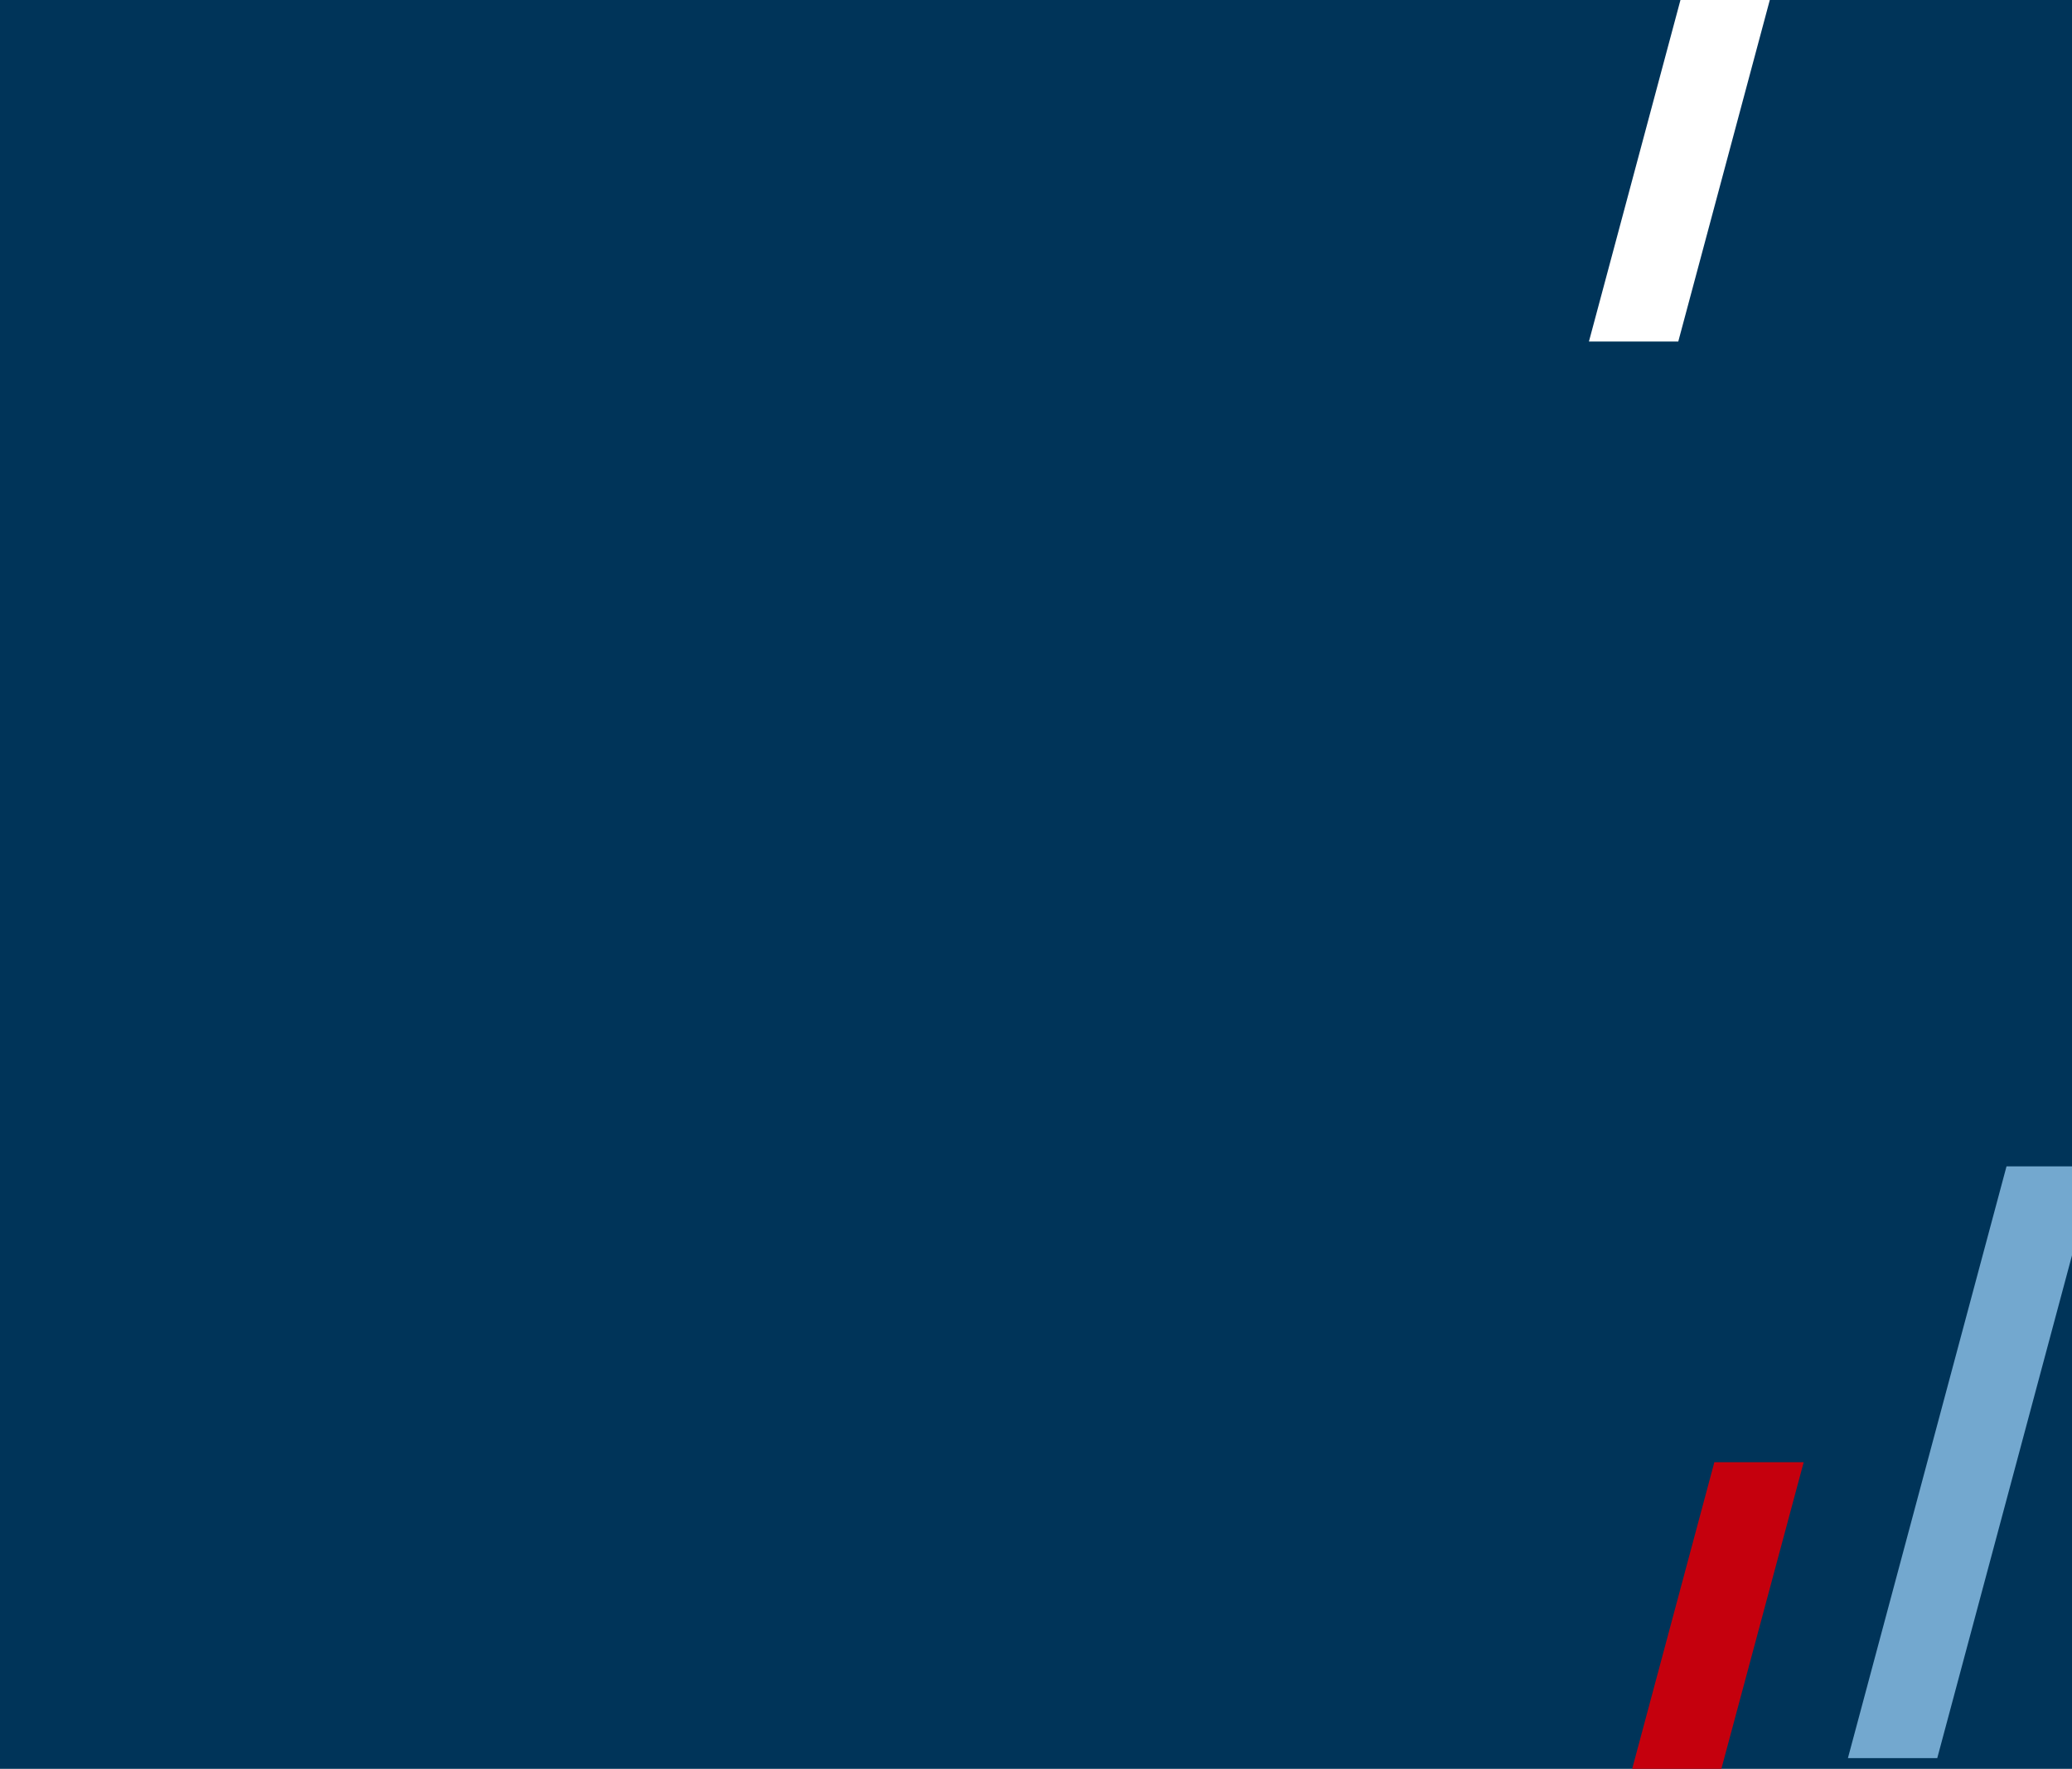 <?xml version="1.0" encoding="utf-8"?>
<!-- Generator: Adobe Illustrator 21.1.0, SVG Export Plug-In . SVG Version: 6.00 Build 0)  -->
<svg version="1.1" id="Layer_1" xmlns="http://www.w3.org/2000/svg" xmlns:xlink="http://www.w3.org/1999/xlink" x="0px" y="0px"
	 viewBox="0 0 712 608" style="enable-background:new 0 0 712 603;" xml:space="preserve">
<style type="text/css">
  @keyframes confetti-in-from-top {
    from   {transform: scale(0.8) translateY(-100%)}
    to {transform: scale(1) translateY(0)}
  }
  @keyframes confetti-in-from-bottom {
    from   {transform: scale(0.8) translateY(100%)}
    to {transform: scale(1) translateY(0)}
  }
  #background{
    fill:#003459; 
  }
  #red-confetti{
    fill:#FFFFFF;
    transform: translateY(-100%);
    animation:  confetti-in-from-top 1.1s ease forwards;
    animation-delay: 3.5s;
  }
  #white-confetti{
    fill:#C5000D;
    transform: translateY(100%);
    animation:  confetti-in-from-bottom 1.4s ease forwards;
    animation-delay: 3.5s;
  }
  #blue-confetti{
    fill:#73A8CF;
    transform: translateY(100%);
    animation:  confetti-in-from-bottom 2s ease forwards;
    animation-delay: 3.5s;
  }
</style>
<rect id="background" width="712" height="608"/>
<polygon id="red-confetti" points="546,117.4 576.7,117.4 631.2,-86 600.5,-86 "/>
<polyline id="white-confetti" points="565.2,706 619.8,502.6 589.1,502.6 534.6,706 "/>
<polygon id="blue-confetti" points="635,604.3 665.7,604.3 720.2,400.9 689.5,400.9 "/>
</svg>
